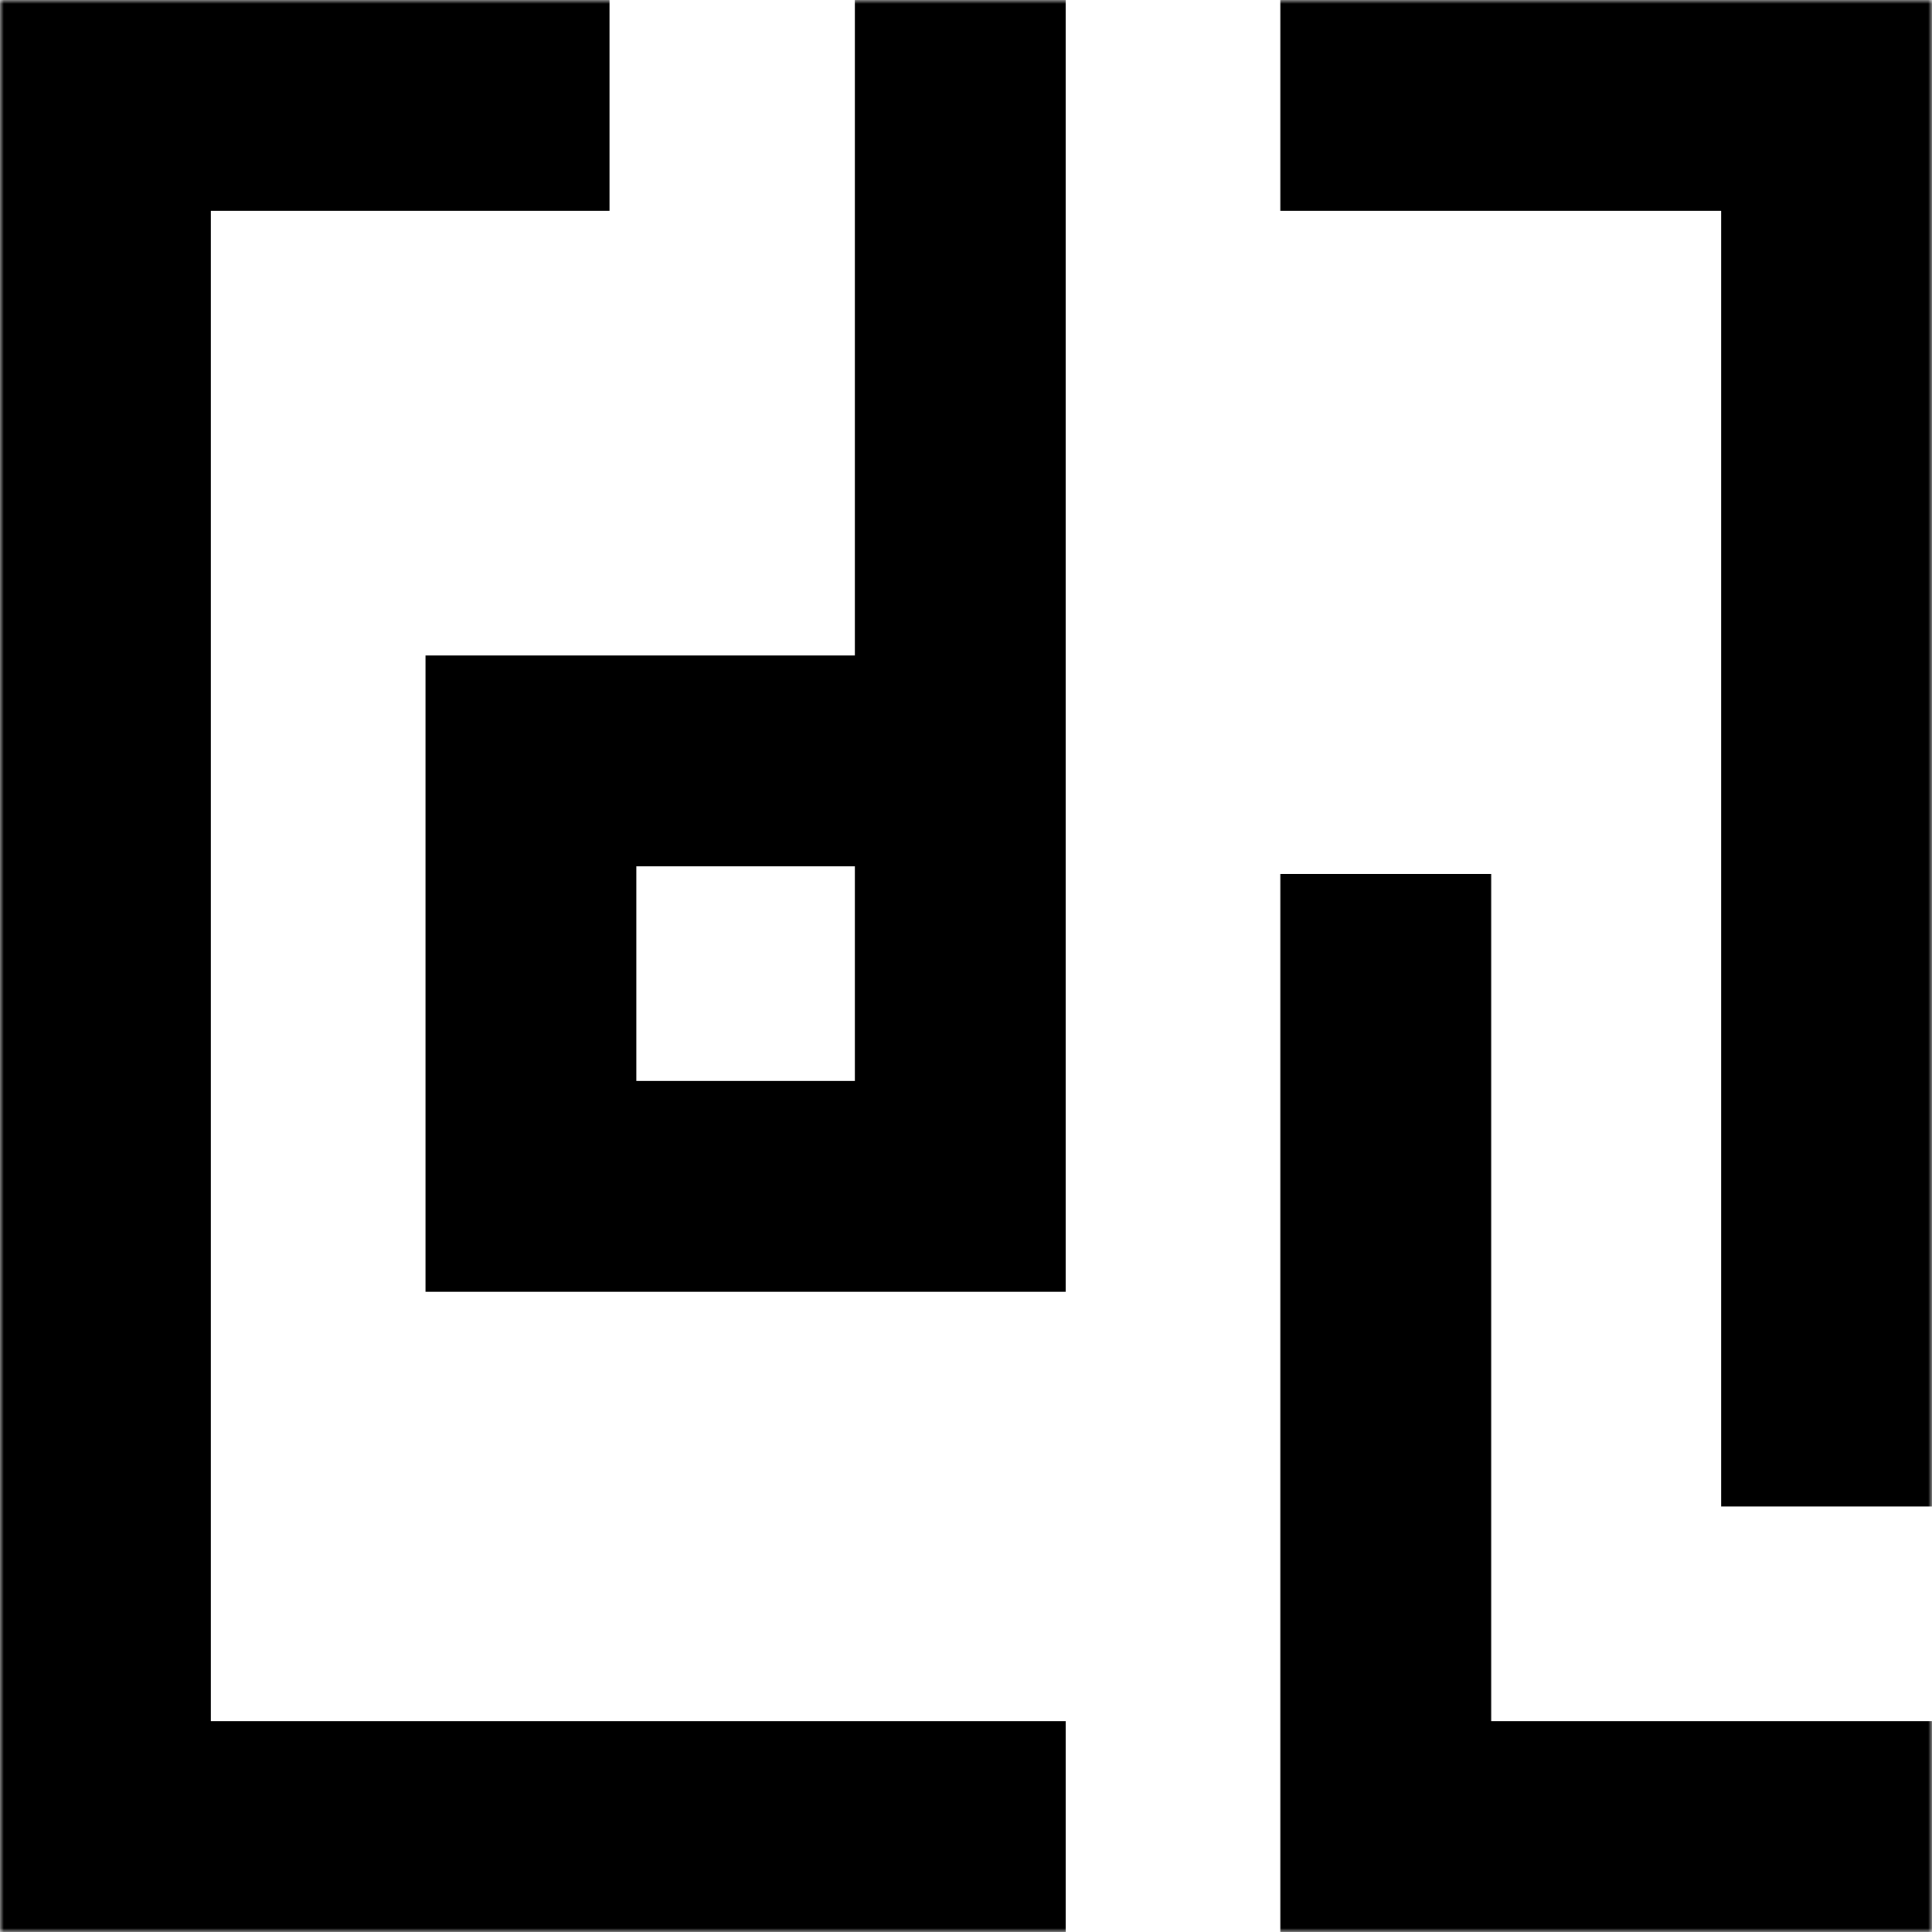<svg width="256" height="256" viewBox="0 0 256 256" fill="none" xmlns="http://www.w3.org/2000/svg">
<g clip-path="url(#clip0_405_123)">
<mask id="mask0_405_123" style="mask-type:luminance" maskUnits="userSpaceOnUse" x="0" y="0" width="256" height="256">
<path d="M256 0H0V256H256V0Z" fill="white"/>
</mask>
<g mask="url(#mask0_405_123)">
<path d="M0 0H80.762V27.936H27.936V228.063H141.207V256H0V0Z" fill="black"/>
<path d="M256 256H169.651V115.81H197.588V228.063H256V256Z" fill="black"/>
<path d="M228.064 199.619H256V0H169.651V27.936H228.064V199.619Z" fill="black"/>
<path fill-rule="evenodd" clip-rule="evenodd" d="M56.381 171.174H141.206V0H113.27V86.857H56.381V171.174ZM84.317 143.238V114.793H113.27V143.238H84.317Z" fill="black"/>
</g>
</g>
<defs>
<clipPath id="clip0_405_123">
<rect width="256" height="256" fill="white"/>
</clipPath>
</defs>
</svg>
